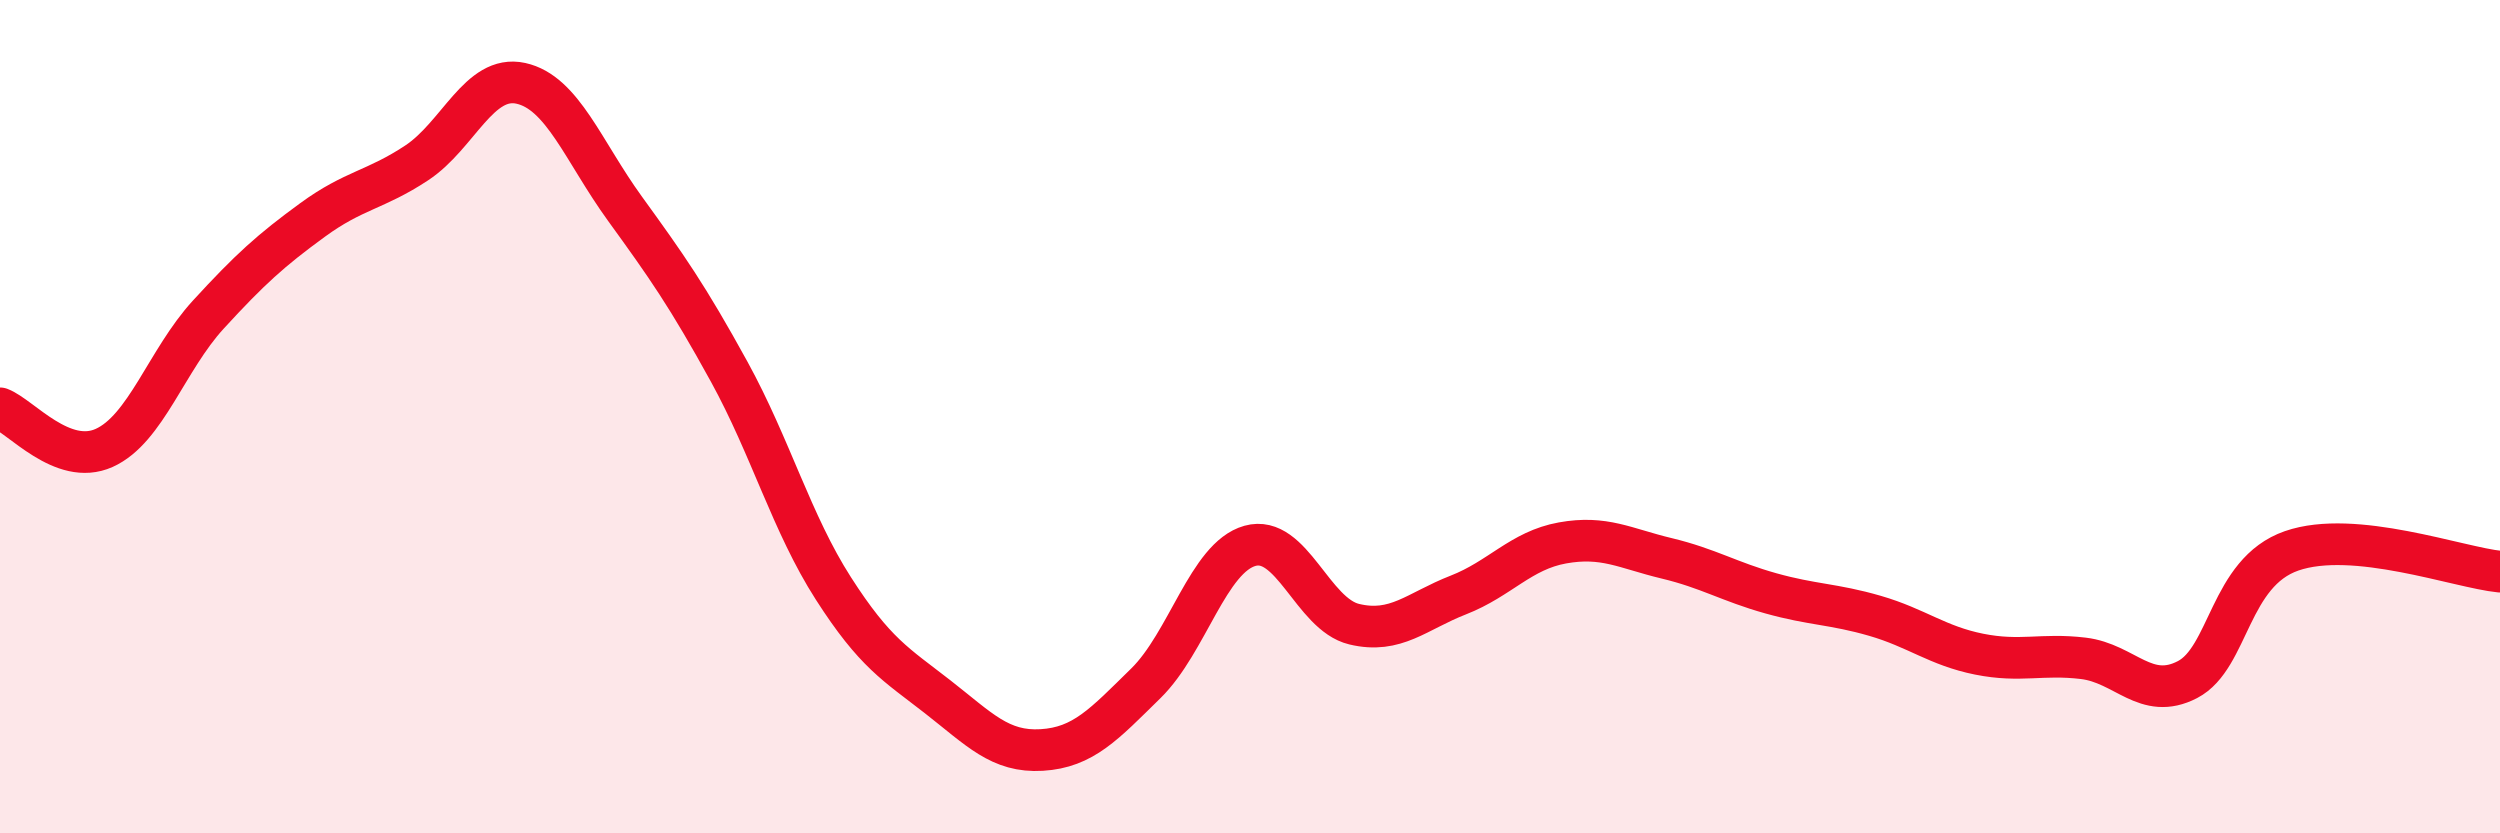 
    <svg width="60" height="20" viewBox="0 0 60 20" xmlns="http://www.w3.org/2000/svg">
      <path
        d="M 0,9.8 C 0.5,9.99 1.5,11.2 2.5,10.75 C 3.5,10.3 4,8.64 5,7.55 C 6,6.46 6.5,6.01 7.5,5.28 C 8.5,4.55 9,4.57 10,3.91 C 11,3.25 11.5,1.78 12.5,2 C 13.5,2.22 14,3.63 15,5.01 C 16,6.39 16.5,7.1 17.5,8.92 C 18.5,10.74 19,12.56 20,14.12 C 21,15.68 21.5,15.94 22.5,16.72 C 23.5,17.5 24,18.06 25,18 C 26,17.94 26.5,17.38 27.5,16.4 C 28.5,15.42 29,13.38 30,13.1 C 31,12.82 31.5,14.74 32.5,14.98 C 33.5,15.22 34,14.67 35,14.28 C 36,13.89 36.5,13.21 37.5,13.03 C 38.5,12.85 39,13.16 40,13.4 C 41,13.64 41.5,13.96 42.5,14.24 C 43.5,14.52 44,14.49 45,14.78 C 46,15.07 46.5,15.5 47.5,15.7 C 48.5,15.9 49,15.68 50,15.8 C 51,15.92 51.5,16.83 52.5,16.31 C 53.5,15.79 53.5,13.74 55,13.22 C 56.5,12.7 59,13.62 60,13.72L60 20L0 20Z"
        fill="#EB0A25"
        opacity="0.1"
        stroke-linecap="round"
        stroke-linejoin="round"
      />
      <path
        d="M 0,9.8 C 0.5,9.99 1.5,11.2 2.5,10.75 C 3.5,10.3 4,8.64 5,7.55 C 6,6.46 6.5,6.01 7.5,5.28 C 8.5,4.55 9,4.57 10,3.91 C 11,3.25 11.5,1.78 12.5,2 C 13.5,2.22 14,3.63 15,5.01 C 16,6.39 16.5,7.1 17.5,8.92 C 18.5,10.74 19,12.56 20,14.12 C 21,15.68 21.5,15.94 22.5,16.72 C 23.5,17.5 24,18.06 25,18 C 26,17.94 26.5,17.38 27.5,16.4 C 28.5,15.42 29,13.38 30,13.1 C 31,12.82 31.5,14.74 32.5,14.98 C 33.5,15.22 34,14.67 35,14.28 C 36,13.89 36.5,13.21 37.5,13.03 C 38.5,12.85 39,13.16 40,13.4 C 41,13.64 41.5,13.96 42.5,14.24 C 43.5,14.52 44,14.49 45,14.78 C 46,15.07 46.5,15.5 47.5,15.7 C 48.5,15.9 49,15.68 50,15.8 C 51,15.92 51.5,16.83 52.5,16.31 C 53.5,15.79 53.5,13.74 55,13.22 C 56.5,12.7 59,13.62 60,13.72"
        stroke="#EB0A25"
        stroke-width="1"
        fill="none"
        stroke-linecap="round"
        stroke-linejoin="round"
      />
    </svg>
  